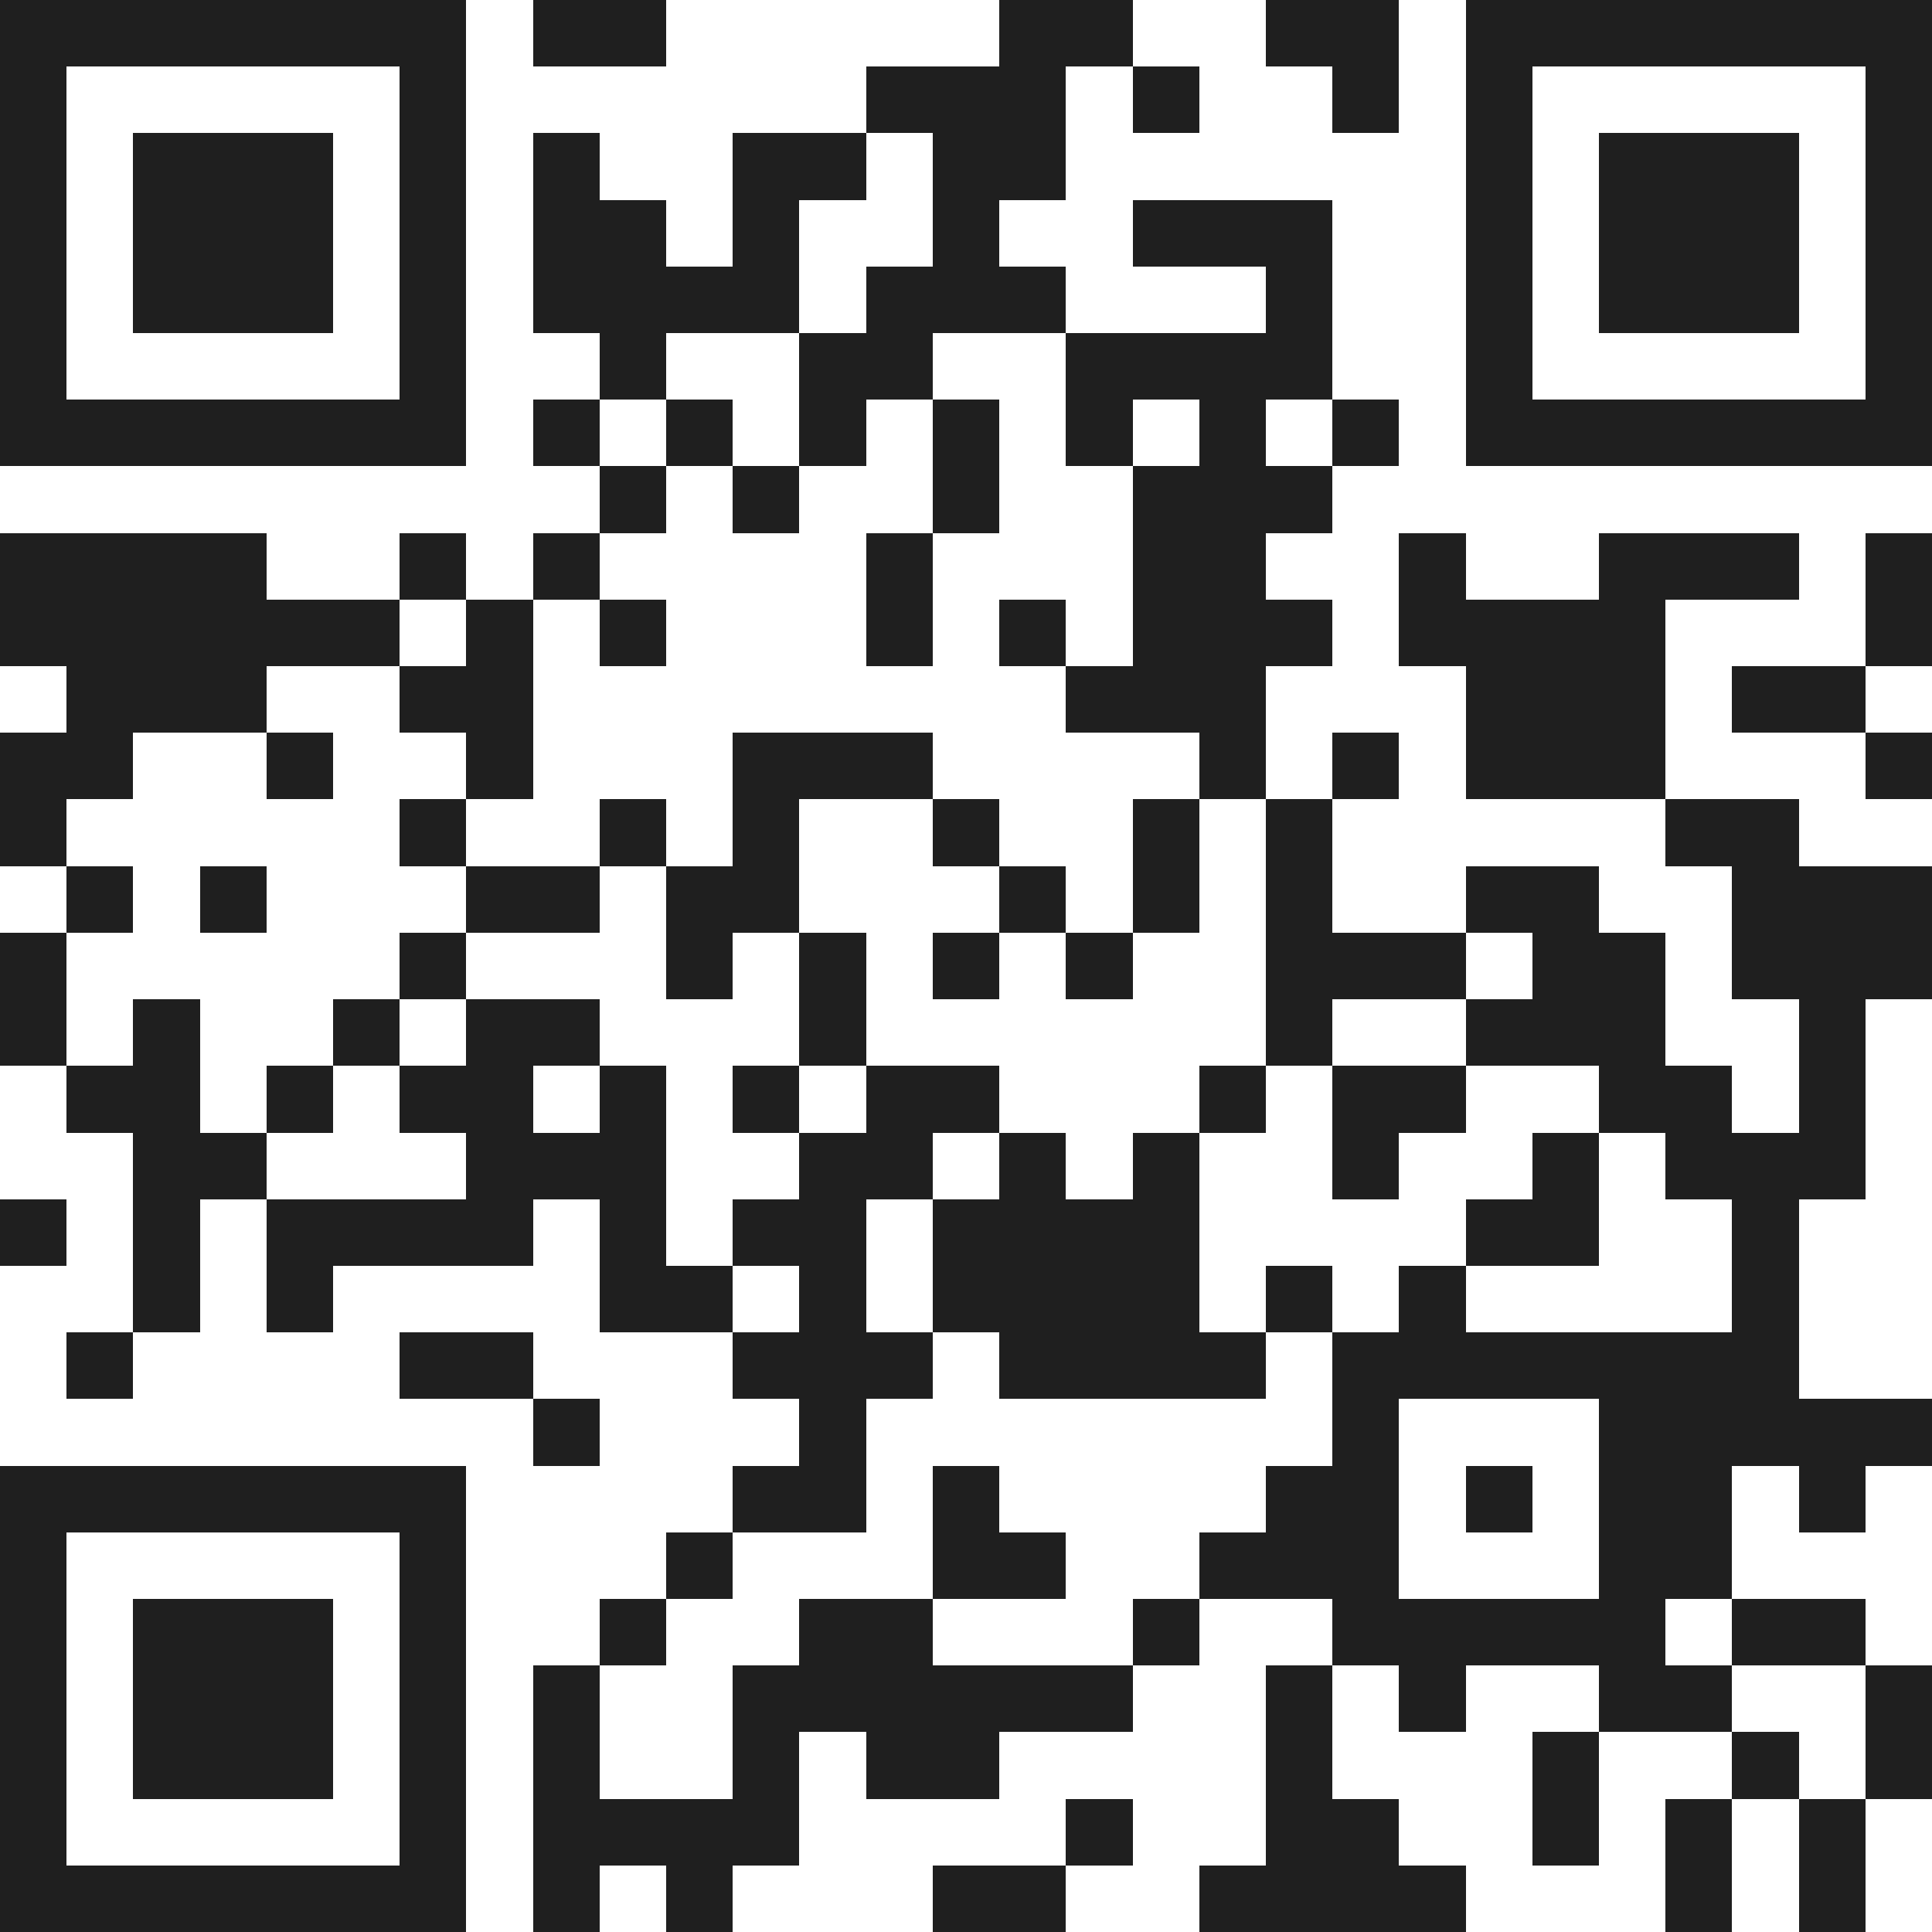 <svg xmlns="http://www.w3.org/2000/svg" viewBox="0 0 29 29" shape-rendering="crispEdges"><path fill="#ffffff" d="M0 0h29v29H0z"/><path stroke="#1f1f1f" d="M0 0.5h7m1 0h2m5 0h2m2 0h2m1 0h7M0 1.5h1m5 0h1m6 0h3m1 0h1m2 0h1m1 0h1m5 0h1M0 2.5h1m1 0h3m1 0h1m1 0h1m2 0h2m1 0h2m6 0h1m1 0h3m1 0h1M0 3.5h1m1 0h3m1 0h1m1 0h2m1 0h1m2 0h1m2 0h3m2 0h1m1 0h3m1 0h1M0 4.5h1m1 0h3m1 0h1m1 0h4m1 0h3m3 0h1m2 0h1m1 0h3m1 0h1M0 5.5h1m5 0h1m2 0h1m2 0h2m2 0h4m2 0h1m5 0h1M0 6.5h7m1 0h1m1 0h1m1 0h1m1 0h1m1 0h1m1 0h1m1 0h1m1 0h7M9 7.5h1m1 0h1m2 0h1m2 0h3M0 8.5h4m2 0h1m1 0h1m4 0h1m3 0h2m2 0h1m2 0h3m1 0h1M0 9.5h6m1 0h1m1 0h1m3 0h1m1 0h1m1 0h3m1 0h4m3 0h1M1 10.5h3m2 0h2m8 0h3m3 0h3m1 0h2M0 11.5h2m2 0h1m2 0h1m3 0h3m4 0h1m1 0h1m1 0h3m3 0h1M0 12.5h1m5 0h1m2 0h1m1 0h1m2 0h1m2 0h1m1 0h1m5 0h2M1 13.5h1m1 0h1m3 0h2m1 0h2m3 0h1m1 0h1m1 0h1m2 0h2m2 0h3M0 14.5h1m5 0h1m3 0h1m1 0h1m1 0h1m1 0h1m2 0h3m1 0h2m1 0h3M0 15.5h1m1 0h1m2 0h1m1 0h2m3 0h1m6 0h1m2 0h3m2 0h1M1 16.5h2m1 0h1m1 0h2m1 0h1m1 0h1m1 0h2m3 0h1m1 0h2m2 0h2m1 0h1M2 17.5h2m3 0h3m2 0h2m1 0h1m1 0h1m2 0h1m2 0h1m1 0h3M0 18.5h1m1 0h1m1 0h4m1 0h1m1 0h2m1 0h4m4 0h2m2 0h1M2 19.5h1m1 0h1m4 0h2m1 0h1m1 0h4m1 0h1m1 0h1m4 0h1M1 20.5h1m4 0h2m3 0h3m1 0h4m1 0h7M8 21.5h1m3 0h1m7 0h1m3 0h5M0 22.5h7m4 0h2m1 0h1m4 0h2m1 0h1m1 0h2m1 0h1M0 23.5h1m5 0h1m3 0h1m3 0h2m2 0h3m3 0h2M0 24.5h1m1 0h3m1 0h1m2 0h1m2 0h2m3 0h1m2 0h5m1 0h2M0 25.5h1m1 0h3m1 0h1m1 0h1m2 0h6m2 0h1m1 0h1m2 0h2m2 0h1M0 26.5h1m1 0h3m1 0h1m1 0h1m2 0h1m1 0h2m4 0h1m3 0h1m2 0h1m1 0h1M0 27.5h1m5 0h1m1 0h4m4 0h1m2 0h2m2 0h1m1 0h1m1 0h1M0 28.5h7m1 0h1m1 0h1m3 0h2m2 0h4m3 0h1m1 0h1"/></svg>
